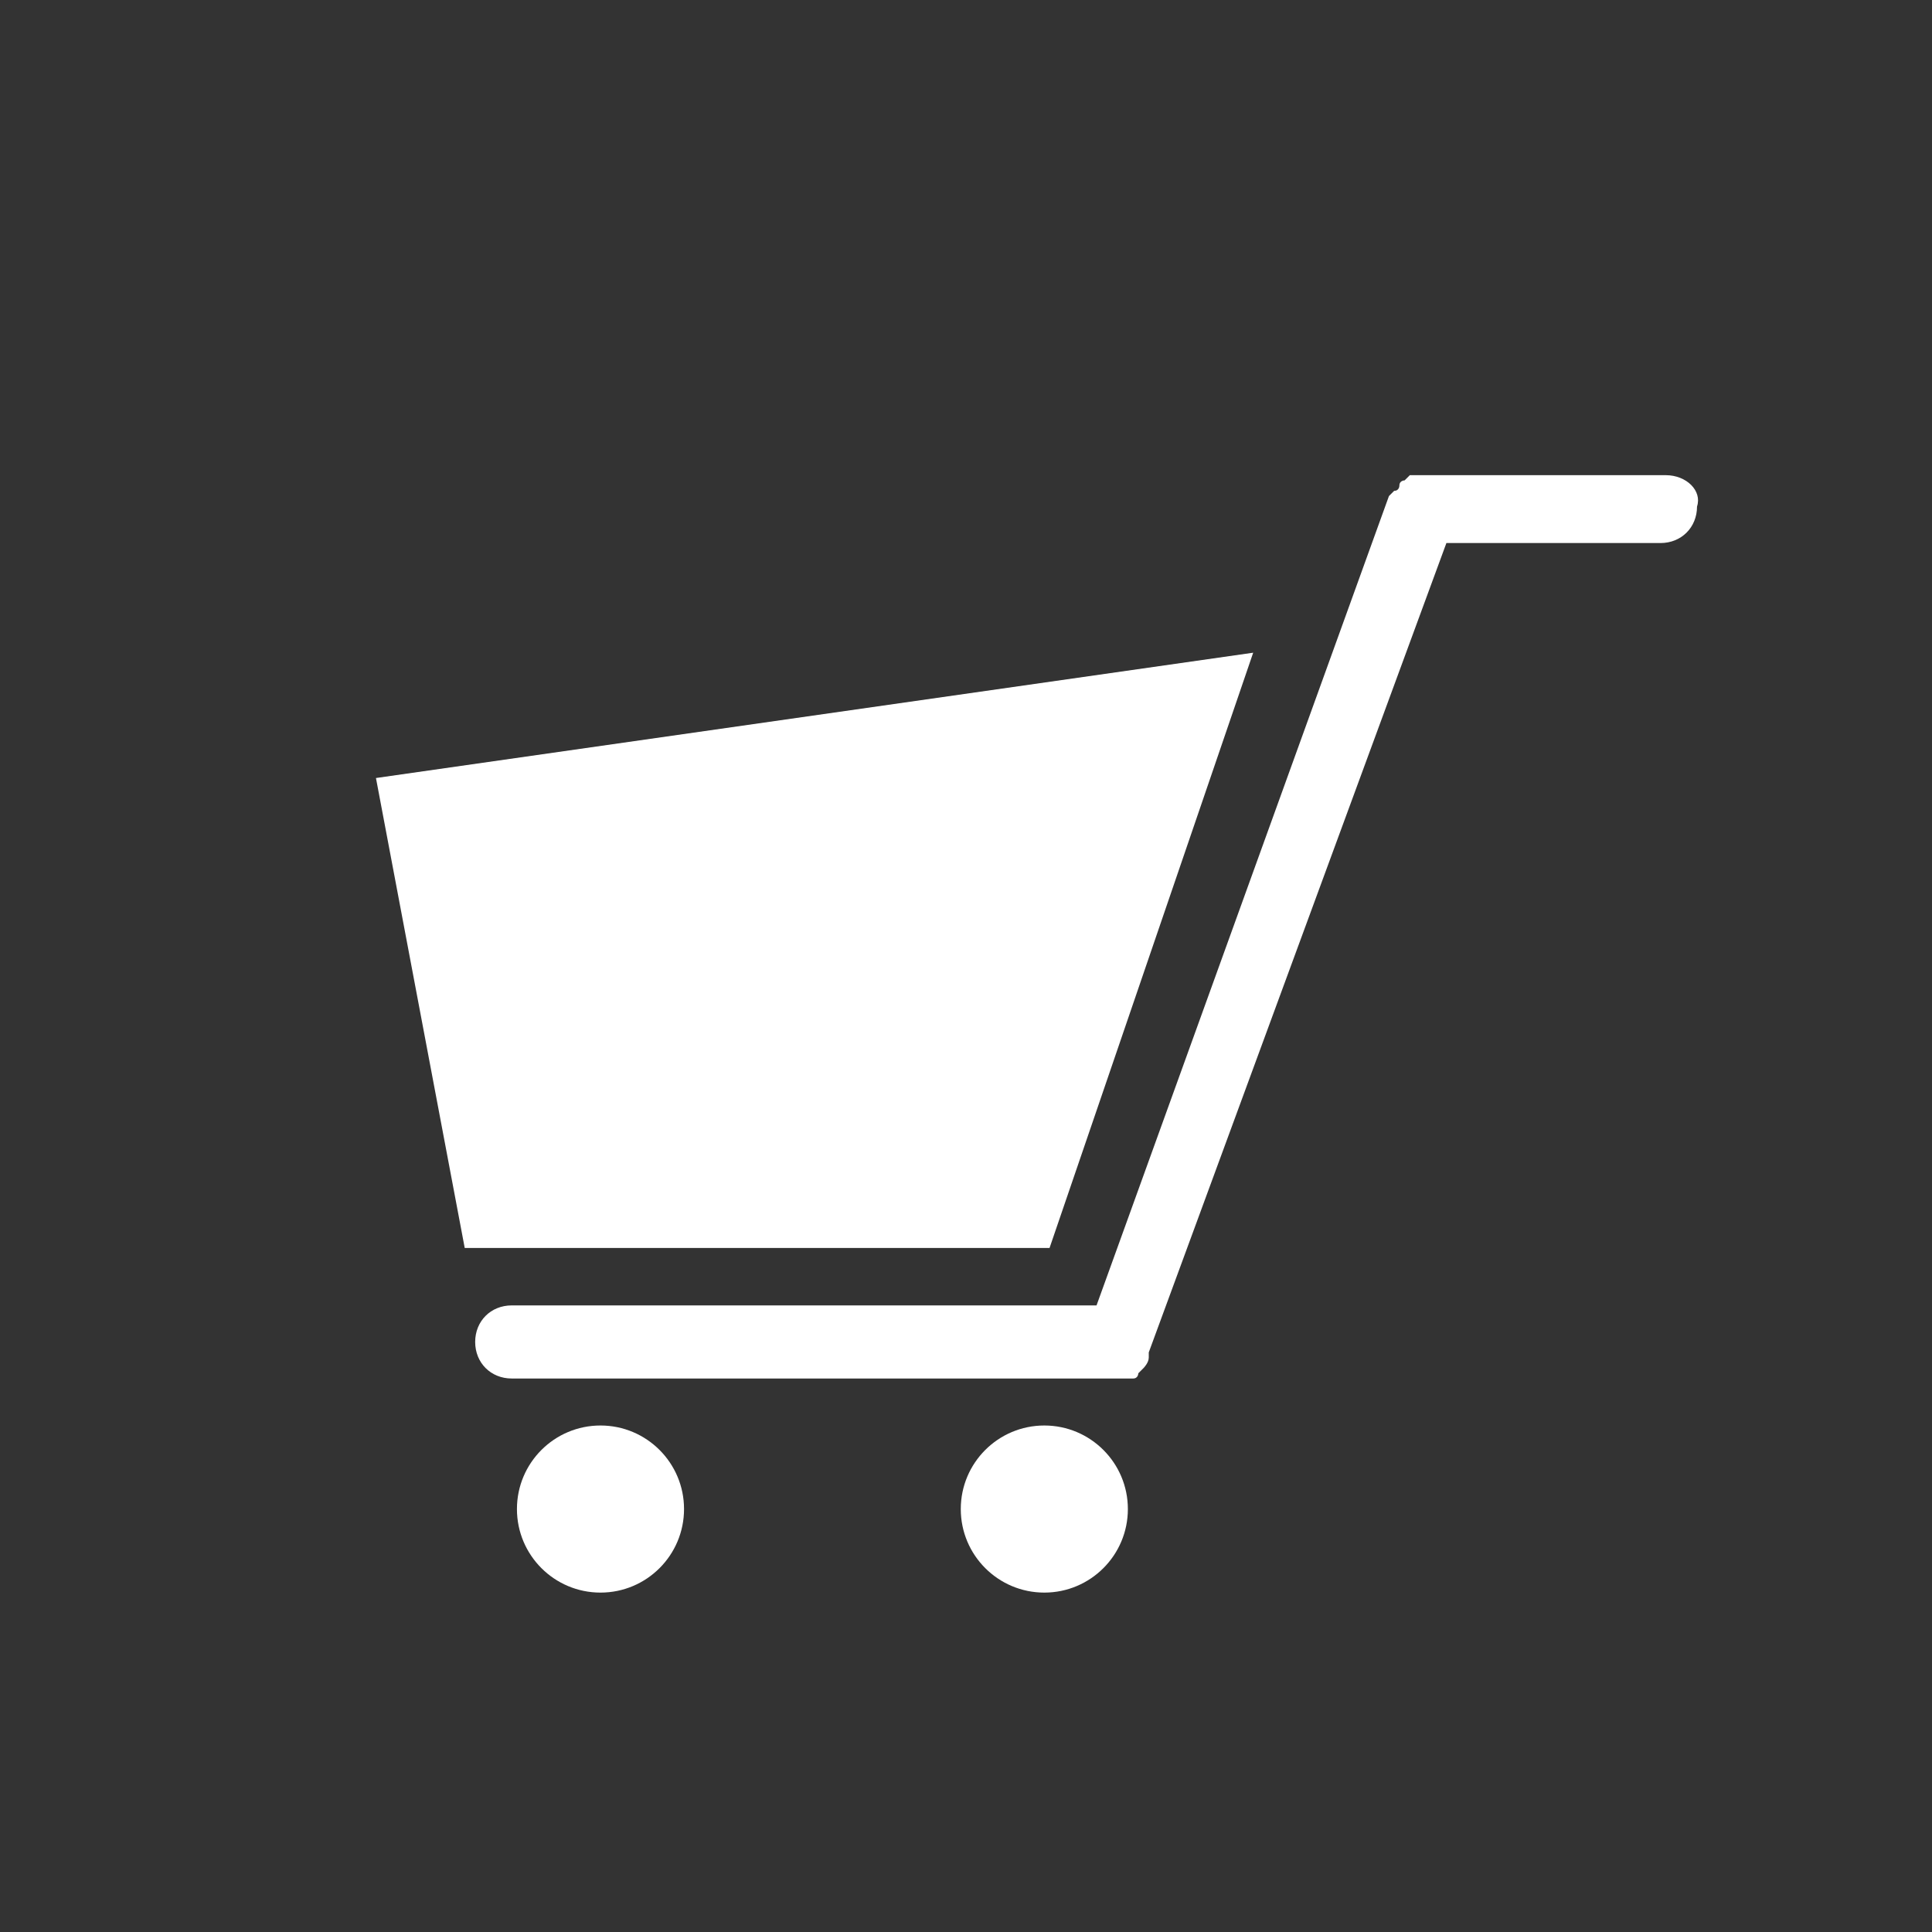 <?xml version="1.0" encoding="utf-8"?>
<!-- Generator: Adobe Illustrator 21.0.2, SVG Export Plug-In . SVG Version: 6.00 Build 0)  -->
<svg version="1.1" id="圖層_1" xmlns="http://www.w3.org/2000/svg" xmlns:xlink="http://www.w3.org/1999/xlink" x="0px" y="0px"
	 viewBox="0 0 37 37" style="enable-background:new 0 0 37 37;" xml:space="preserve">
<rect x="0" y="0" width="37" height="37" fill="#333333" stroke="none"/>
<style type="text/css">
	.st0{fill:#FFFFFF;}
</style>
<g>
	<g>
		<g>
			<polygon class="st0" points="24,12.5 7.2,14.9 8.9,23.9 20.1,23.9 			"/>
			<path class="st0" d="M31.9,9.1h-4.6l0,0c-0.1,0-0.1,0-0.2,0H27l-0.1,0.1c0,0-0.1,0-0.1,0.1c0,0,0,0.1-0.1,0.1l-0.1,0.1l0,0L21,25
				H9.8c-0.4,0-0.7,0.3-0.7,0.7c0,0.4,0.3,0.7,0.7,0.7h11.6c0.1,0,0.2,0,0.2,0s0,0,0.1,0s0.1-0.1,0.1-0.1s0,0,0.1-0.1
				c0,0,0.1-0.1,0.1-0.2c0,0,0,0,0-0.1l0,0l5.7-15.5h4.1c0.4,0,0.7-0.3,0.7-0.7C32.6,9.4,32.3,9.1,31.9,9.1z"/>
			<circle class="st0" cx="11.5" cy="28.9" r="1.6"/>
			<circle class="st0" cx="20" cy="28.9" r="1.6"/>
		</g>
	</g>
</g>
</svg>
